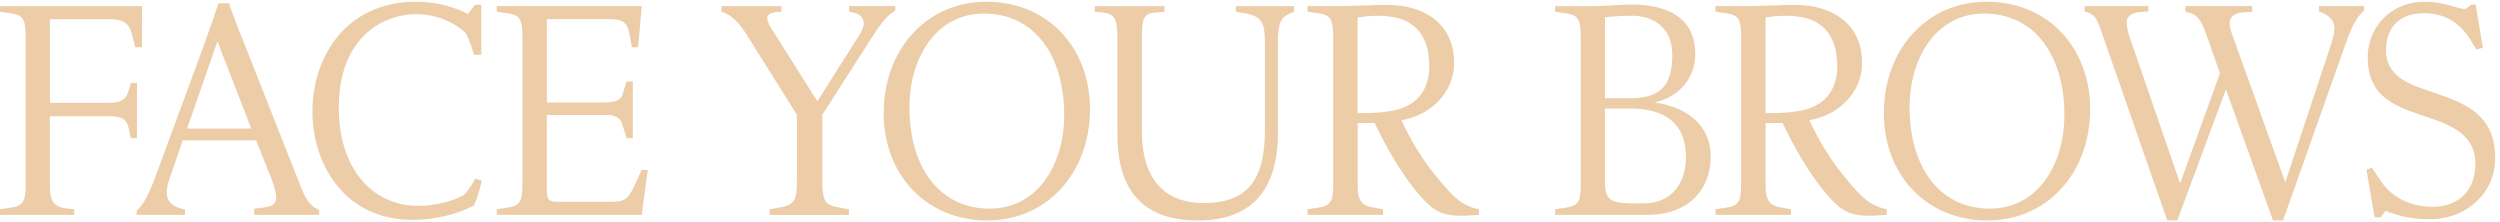<svg xmlns="http://www.w3.org/2000/svg" width="270" height="24" fill="none"><path fill="#ECCDA8" d="M14.802 8.974h-.667l-.24.828c-.15.51-.378.833-.734 1.034-.356.201-.852.274-1.533.274H5.389V2.07h6.272c.931 0 1.507.133 1.884.41.377.277.566.7.715 1.296l.34 1.33h.737V.66H0v.606l1.135.17c.7.1 1.102.265 1.333.642.234.378.304.992.304 1.99v15.727c0 1.001-.067 1.613-.304 1.99-.234.378-.636.542-1.333.642L0 22.601v.605h8.022v-.605l-.935-.104c-.73-.1-1.147-.337-1.39-.748-.244-.414-.314-1.017-.314-1.85v-7.343h6.305c.767 0 1.27.076 1.604.286.335.21.514.553.63 1.12l.207.964h.67V8.974h.003ZM32.536 20.282l-5.91-14.96c-.501-1.303-1.536-3.774-1.868-4.94L24.75.356h-1.16l-.008.028c-.533 1.667-1.37 3.938-2.103 5.976l-4.741 12.854c-.667 1.769-1.2 2.764-1.83 3.394l-.133.134-.012.012v.453h5.219v-.569l-.03-.006c-.564-.13-1.096-.335-1.355-.56-.393-.329-.587-.749-.587-1.275 0-.43.097-.959.398-1.79l1.327-3.849h7.927l1.628 4.084c.332.864.533 1.598.533 2.057 0 .441-.158.69-.423.852-.265.161-.645.228-1.077.277l-.867.104v.672h7.02v-.532l-.024-.01c-.889-.362-1.349-.983-1.918-2.382l.003.003Zm-5.401-6.4H20.2l3.286-9.403 3.649 9.403ZM51.31 19.311c-.332.664-.794 1.324-1.257 1.79-1.427.73-3.26 1.129-4.854 1.129-5.051 0-8.609-4.081-8.609-10.648 0-7.164 4.389-10.043 8.411-10.046 1.893 0 3.82.697 5.213 1.957.229.295.426.724.728 1.622l.24.794h.8V.526h-.69l-.761.992C49.125.754 47.095.191 44.9.191c-3.716 0-6.51 1.467-8.368 3.68-1.86 2.212-2.788 5.167-2.788 8.146 0 2.912.886 5.843 2.681 8.046 1.792 2.203 4.495 3.679 8.11 3.679 2.644 0 4.954-.67 6.628-1.54l.009-.006.006-.01c.237-.44.636-1.676.84-2.647l.006-.033-.697-.22-.015.031-.003-.006ZM68.737 19.581c-.417.92-.69 1.473-1.068 1.793-.374.32-.852.42-1.704.42h-5.642c-.581 0-.895-.076-1.059-.274-.167-.198-.204-.539-.204-1.09v-8.01h6.473c.398 0 .776.05 1.08.226.304.173.539.472.654.98l.411 1.3h.667v-6.12h-.667l-.344 1.062c-.115.53-.307.821-.69.992-.387.17-.974.213-1.875.213h-5.706V2.068h6.74c.682 0 1.16.076 1.492.29.331.212.526.568.642 1.147 0 0 .049.207.112.508.064.301.137.69.19 1.059v.033h.672l.407-4.449H53.647v.606l1.135.17c.7.1 1.101.265 1.332.642.235.378.305.992.305 1.99v15.727c0 1.001-.067 1.613-.305 1.99-.234.378-.636.542-1.332.643l-1.135.173v.606h15.665l.645-4.851h-.669l-.545 1.223-.006.006ZM94.113 4.122c1.102-1.704 1.565-2.23 2.128-2.662l.45-.347V.656h-4.985v.603l.597.14c.654.167.97.581.974 1.132 0 .353-.162.782-.66 1.549l-4.343 6.862-4.976-7.897c-.298-.466-.429-.828-.429-1.08 0-.283.168-.441.441-.545.277-.1.658-.137 1.056-.152h.037V.659h-6.488v.6l.027.009c1.22.396 2.018 1.421 2.684 2.456l5.438 8.672v6.902c0 1.084-.036 1.79-.276 2.252-.24.463-.682.697-1.531.85l-1.132.206v.606h8.557v-.606l-.968-.173c-.818-.15-1.287-.308-1.555-.73-.27-.424-.35-1.139-.35-2.405v-6.901l5.304-8.272v-.003ZM106.529.191c-3.25 0-6.022 1.3-7.982 3.451-1.96 2.152-3.107 5.158-3.107 8.573 0 3.298 1.13 6.195 3.095 8.268 1.966 2.072 4.763 3.323 8.095 3.323 3.25 0 6.022-1.3 7.982-3.451 1.96-2.152 3.107-5.158 3.107-8.572 0-3.3-1.129-6.196-3.095-8.269-1.966-2.075-4.765-3.323-8.095-3.323Zm.366 22.34c-5.517 0-8.673-4.58-8.676-10.95 0-2.647.715-5.179 2.078-7.044 1.364-1.865 3.372-3.067 5.962-3.067 5.517 0 8.672 4.58 8.676 10.946 0 2.665-.716 5.194-2.079 7.056-1.363 1.863-3.372 3.056-5.961 3.056v.003ZM133.467 1.263l.968.173c.949.168 1.485.43 1.789.913.304.484.383 1.205.383 2.288v9.382c0 2.502-.392 4.48-1.406 5.828-1.013 1.348-2.65 2.078-5.167 2.081-2.361 0-4.035-.779-5.121-2.136-1.087-1.354-1.586-3.293-1.586-5.605V4.135c0-1.068.052-1.74.247-2.148.194-.408.523-.566 1.12-.618l1.071-.103V.66h-7.523v.606l.703.07c.749.085 1.175.231 1.418.657.247.43.317 1.16.317 2.41v10.052c0 2.172.334 4.51 1.588 6.308s3.433 3.046 7.097 3.046c2.945 0 5.112-.846 6.539-2.459 1.428-1.613 2.112-3.986 2.112-7.03V4.505c0-1.184.134-1.854.35-2.264.216-.411.514-.573.864-.74l.524-.243V.66h-6.287v.606-.003ZM155.265 19.238c-1.458-1.755-2.848-3.94-3.913-6.26 3.131-.52 5.69-2.96 5.693-6.204 0-2.28-.977-4.336-3.326-5.444-1.409-.673-2.851-.807-4.291-.807-.669 0-1.305.067-1.969.067-.903 0-1.704.067-2.504.067h-3.743v.606l1.135.17c.7.1 1.102.265 1.333.642.234.378.304.992.304 1.99v15.727c0 1.002-.067 1.613-.304 1.99-.234.378-.636.542-1.333.643l-1.135.173v.606h8.155v-.606l-.8-.14c-.651-.116-1.135-.234-1.451-.56-.32-.325-.487-.873-.487-1.871v-6.74h1.841c1.037 2.236 2.735 5.264 4.537 7.43 1.735 2.106 2.693 2.587 4.872 2.584.502 0 1.339-.067 1.805-.1h.036v-.603l-.03-.006c-1.528-.332-2.45-.922-4.419-3.36l-.006.006Zm-8.642-17.34c.754-.13 1.475-.194 2.166-.194.667 0 1.33.067 1.996.201 2.353.533 3.573 2.377 3.576 5.207 0 1.345-.35 2.48-1.089 3.326-.74.846-1.875 1.412-3.454 1.61-.901.133-1.799.167-2.699.167h-.496V1.899ZM182.847 12.74c-1.114-.921-2.602-1.466-4.172-1.67 2.985-.69 4.413-2.93 4.413-5.231 0-2.097-.859-3.442-2.152-4.251-1.29-.813-3.01-1.096-4.732-1.096-1.138 0-2.909.168-4.041.168h-4.212v.605l1.135.17c.7.101 1.102.265 1.333.643.234.377.304.992.304 1.99v15.727c0 1-.067 1.612-.304 1.99-.234.377-.636.541-1.333.642l-1.135.173v.606h9.921c2.312 0 4.035-.712 5.176-1.86 1.144-1.147 1.707-2.726 1.704-4.455 0-1.813-.748-3.186-1.908-4.147l.003-.003Zm-.77 4.185c0 1.445-.389 2.705-1.156 3.603-.764.898-1.905 1.433-3.414 1.436h-.767c-1.434 0-2.292-.079-2.776-.414-.484-.334-.627-.934-.627-2.017v-7.809h2.733c1.881 0 3.384.408 4.413 1.26 1.028.852 1.591 2.149 1.594 3.944v-.003Zm-8.74-15.06a27.183 27.183 0 0 1 2.867-.165c1.446 0 2.544.439 3.284 1.187.739.749 1.119 1.805 1.119 3.05 0 1.73-.359 2.896-1.107 3.63-.749.733-1.899 1.04-3.497 1.04h-2.666V1.865ZM199.323 19.238c-1.458-1.755-2.849-3.94-3.914-6.26 3.131-.52 5.691-2.96 5.694-6.204 0-2.28-.977-4.336-3.326-5.444-1.409-.673-2.852-.807-4.291-.807-.67 0-1.306.067-1.969.067-.904 0-1.704.067-2.504.067h-3.743v.606l1.135.17c.7.1 1.101.265 1.332.642.235.378.305.992.305 1.99v15.727c0 1.002-.067 1.613-.305 1.99-.234.378-.636.542-1.332.643l-1.135.173v.606h8.155v-.606l-.8-.14c-.652-.116-1.135-.234-1.452-.56-.319-.325-.487-.873-.487-1.871v-6.74h1.841c1.038 2.236 2.736 5.264 4.538 7.43 1.734 2.106 2.696 2.587 4.872 2.584.502 0 1.339-.067 1.804-.1h.037v-.603l-.031-.006c-1.527-.332-2.449-.922-4.418-3.36l-.006.006Zm-8.643-17.34c.755-.13 1.476-.194 2.167-.194.666 0 1.33.067 1.996.201 2.352.533 3.573 2.377 3.576 5.207 0 1.345-.35 2.48-1.09 3.326-.739.846-1.874 1.412-3.454 1.61-.9.133-1.798.167-2.699.167h-.496V1.899ZM214.547.191c-3.25 0-6.022 1.3-7.982 3.451-1.96 2.152-3.107 5.158-3.107 8.573 0 3.298 1.129 6.195 3.095 8.268 1.966 2.072 4.762 3.323 8.094 3.323 3.25 0 6.023-1.3 7.983-3.451 1.959-2.152 3.107-5.158 3.107-8.572 0-3.3-1.129-6.196-3.095-8.269-1.966-2.075-4.766-3.323-8.095-3.323Zm.365 22.34c-5.517 0-8.673-4.58-8.676-10.95 0-2.647.715-5.179 2.079-7.044 1.363-1.865 3.372-3.067 5.961-3.067 5.517 0 8.673 4.58 8.676 10.946 0 2.665-.715 5.194-2.078 7.056-1.364 1.863-3.372 3.056-5.962 3.056v.003ZM250.444 1.224l.025.01c.432.167.76.331 1.022.56.393.328.621.751.621 1.275 0 .426-.131 1.025-.399 1.859l-4.905 14.753-5.673-15.79c-.2-.567-.331-.999-.331-1.358 0-.408.152-.685.414-.876.261-.19.639-.29 1.086-.323l.937-.07V.655h-7.221v.603l.496.14c.685.198 1.211.749 1.677 2.078l1.564 4.428-4.3 11.908-5.475-15.858c-.2-.633-.298-1.132-.298-1.491 0-.393.143-.66.402-.846.259-.186.636-.286 1.098-.32l.837-.07V.652h-6.886v.603l.261.073c.427.116.71.326.944.67.234.343.417.824.633 1.475l7.087 20.328h1.09l5.249-14.15 5.082 14.15h1.089l6.786-19.16c.667-1.868 1.199-2.762 1.829-3.39l.134-.133.012-.012V.652h-4.884v.566l-.003.006ZM267.573 12.321c-1.172-1.034-2.772-1.643-4.492-2.246l-1.637-.569c-1.031-.35-1.972-.8-2.65-1.445-.679-.645-1.099-1.485-1.099-2.626 0-1.13.308-2.127.974-2.846.666-.718 1.698-1.156 3.162-1.156 2.422 0 3.944 1.226 4.942 2.82l.681 1.093.694-.182-.779-4.674h-.447l-.009.009a7.018 7.018 0 0 1-.384.286c-.146.1-.292.188-.365.204-.627-.1-1.156-.299-1.826-.466-.66-.164-1.4-.332-2.471-.332-1.88 0-3.417.716-4.485 1.82a5.983 5.983 0 0 0-1.665 4.163c0 2.146.724 3.472 1.869 4.394 1.144.925 2.699 1.452 4.369 2.018 1.203.402 2.551.852 3.597 1.61 1.044.76 1.787 1.823 1.787 3.463-.003 2.955-1.847 4.668-4.604 4.67-2.459 0-4.419-1.061-5.512-2.653l-1.052-1.56-.594.221.88 5.137h.687l.013-.018c.094-.158.316-.475.48-.676.971.368 2.441.895 4.796.895 1.997 0 3.758-.721 5.021-1.905a6.354 6.354 0 0 0 2.027-4.677c0-2.28-.739-3.737-1.911-4.772h.003Z"/></svg>